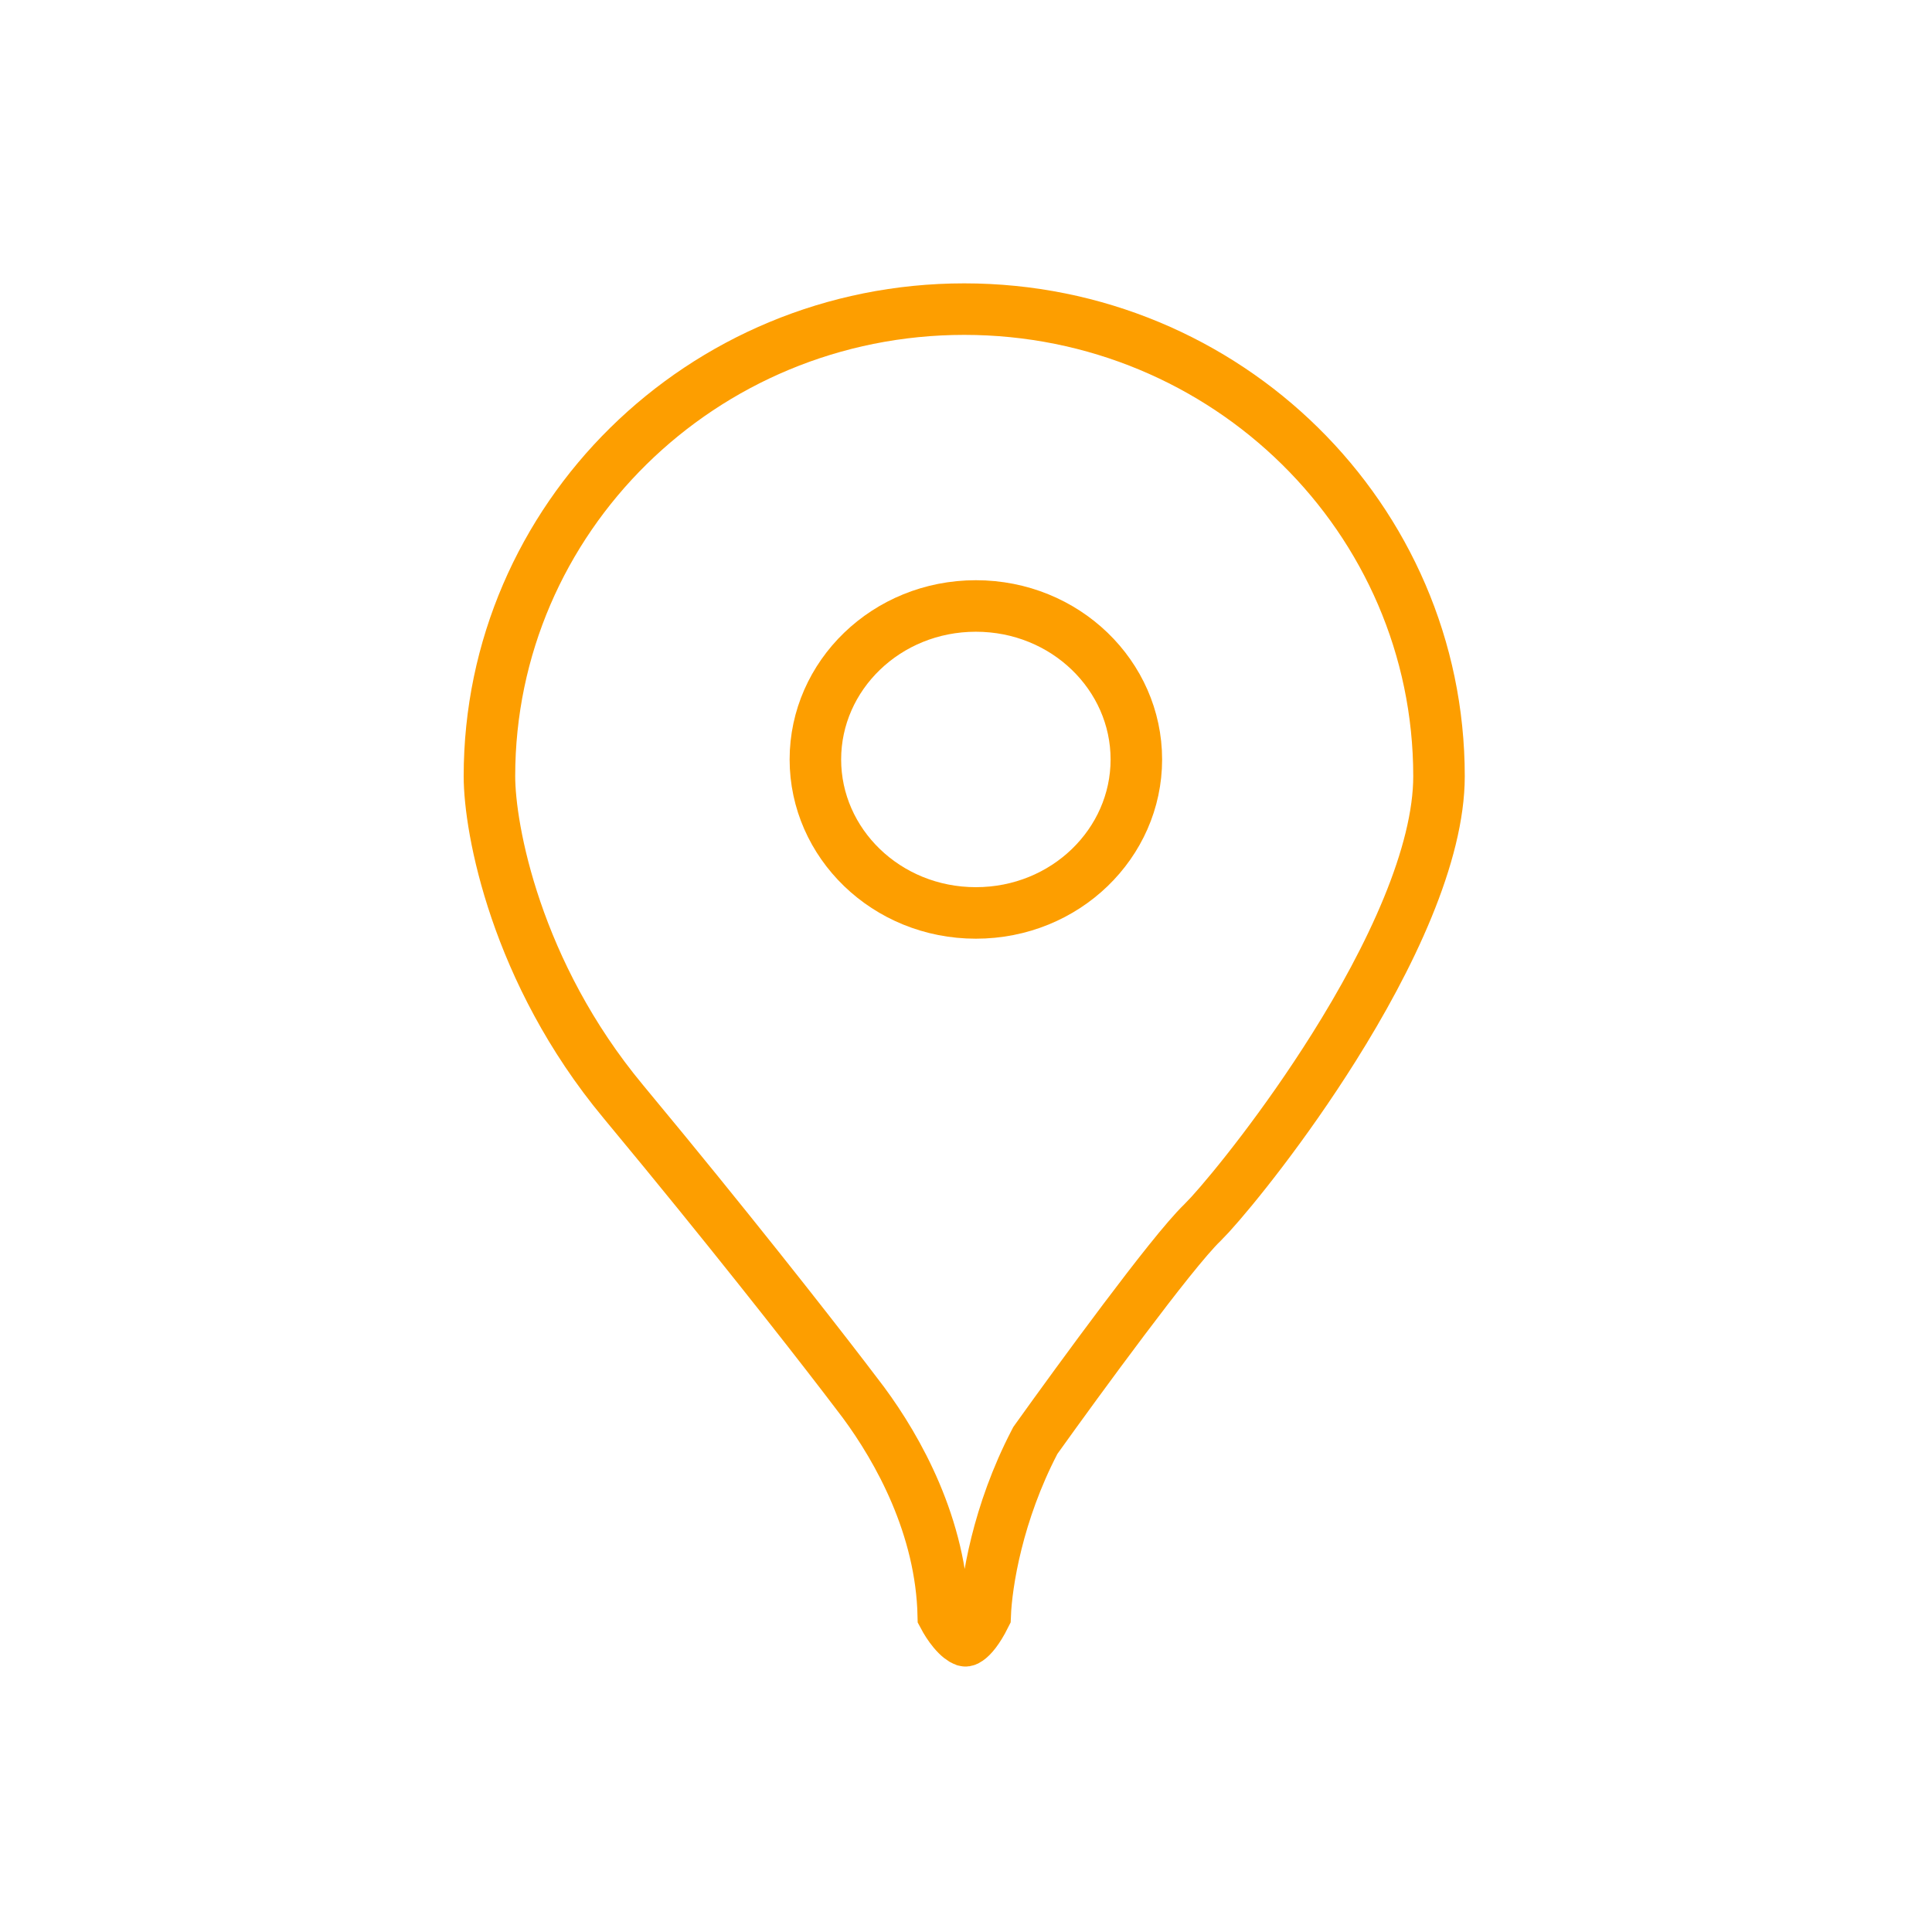 <svg width="75" height="75" viewBox="0 0 75 75" fill="none" xmlns="http://www.w3.org/2000/svg">
<path d="M37.883 23.524C41.361 23.524 44.113 26.227 44.113 29.482C44.113 32.736 41.361 35.44 37.883 35.44C34.406 35.44 31.653 32.736 31.653 29.482C31.653 26.227 34.406 23.524 37.883 23.524Z" stroke="#FD9E00" stroke-width="2"/>
<path d="M37.432 12C47.625 12 55.862 20.133 55.862 30.134C55.862 31.635 55.405 33.386 54.645 35.233C53.89 37.07 52.862 38.941 51.779 40.664C49.875 43.696 47.858 46.183 46.981 47.145L46.68 47.46C46.066 48.05 44.843 49.614 43.625 51.232C42.38 52.886 41.064 54.698 40.232 55.862L40.191 55.92L40.159 55.982C38.729 58.735 38.292 61.442 38.243 62.727C37.954 63.306 37.716 63.555 37.58 63.648C37.486 63.714 37.471 63.695 37.447 63.687C37.363 63.657 37.206 63.555 37.009 63.317C36.863 63.142 36.729 62.933 36.619 62.725C36.544 59.26 34.867 56.268 33.52 54.445L33.249 54.089C32.179 52.674 29.369 49.057 25.779 44.682L24.191 42.758C20.018 37.738 19 32.173 19 30.134C19 20.133 27.238 12 37.432 12Z" stroke="#FD9E00" stroke-width="2"/>
</svg>
